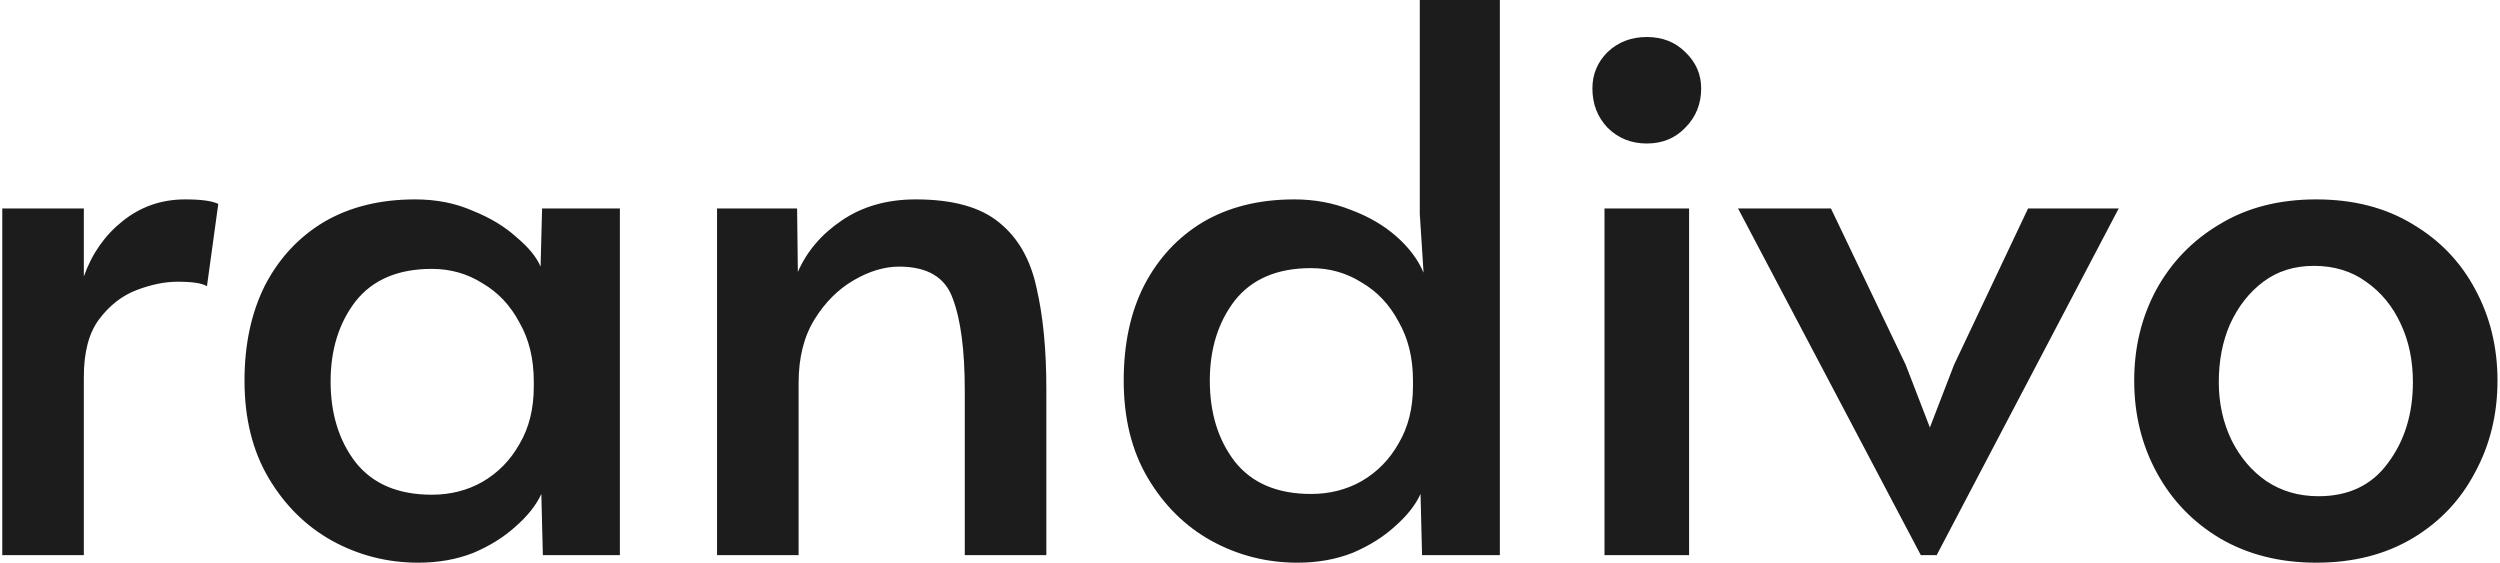<svg width="662" height="149" viewBox="0 0 662 149" fill="none" xmlns="http://www.w3.org/2000/svg">
<path d="M0.6 147V55.2H22.2V73.2C24.333 67.2 27.733 62.333 32.4 58.6C37.2 54.733 42.733 52.8 49 52.8C53.267 52.8 56.2 53.2 57.8 54L54.8 75.8C53.6 75 51 74.6 47 74.6C43.667 74.6 40.067 75.333 36.2 76.8C32.333 78.267 29 80.867 26.2 84.6C23.533 88.2 22.2 93.267 22.2 99.8V147H0.6ZM110.745 149C102.612 149 95.012 147.067 87.945 143.2C81.012 139.333 75.412 133.8 71.145 126.6C66.879 119.4 64.745 110.8 64.745 100.8C64.745 91.2 66.545 82.8 70.145 75.6C73.879 68.4 79.079 62.8 85.745 58.8C92.545 54.8 100.612 52.8 109.945 52.8C115.545 52.8 120.612 53.8 125.145 55.8C129.812 57.667 133.679 60 136.745 62.8C139.945 65.467 142.079 68.067 143.145 70.6L143.545 55.2H164.145V147H143.745L143.345 130.8C142.012 133.733 139.745 136.6 136.545 139.4C133.479 142.2 129.745 144.533 125.345 146.4C120.945 148.133 116.079 149 110.745 149ZM114.345 131C119.279 131 123.745 129.867 127.745 127.6C131.879 125.2 135.145 121.867 137.545 117.6C140.079 113.333 141.345 108.267 141.345 102.4V101C141.345 95 140.079 89.8 137.545 85.4C135.145 80.867 131.879 77.4 127.745 75C123.745 72.467 119.279 71.2 114.345 71.2C105.412 71.2 98.679 74.067 94.145 79.8C89.745 85.533 87.545 92.6 87.545 101C87.545 109.533 89.745 116.667 94.145 122.4C98.679 128.133 105.412 131 114.345 131ZM189.872 147V55.2H211.072L211.272 72C213.672 66.533 217.539 62 222.872 58.4C228.339 54.667 234.872 52.8 242.472 52.8C252.339 52.8 259.739 54.867 264.672 59C269.605 63 272.872 68.733 274.472 76.2C276.205 83.667 277.072 92.533 277.072 102.8V147H255.472V103.4C255.472 92.733 254.405 84.6 252.272 79C250.272 73.4 245.539 70.6 238.072 70.6C234.205 70.6 230.205 71.8 226.072 74.2C221.939 76.6 218.472 80.067 215.672 84.6C212.872 89.133 211.472 94.733 211.472 101.4V147H189.872ZM343.558 149C335.424 149 327.824 147.067 320.758 143.2C313.824 139.333 308.224 133.8 303.958 126.6C299.691 119.4 297.558 110.8 297.558 100.8C297.558 91.067 299.358 82.667 302.958 75.6C306.691 68.4 311.891 62.8 318.558 58.8C325.358 54.8 333.424 52.8 342.758 52.8C348.091 52.8 353.091 53.733 357.758 55.6C362.424 57.333 366.424 59.667 369.758 62.6C373.091 65.533 375.491 68.733 376.958 72.2L375.958 56.6V-2.86102e-06H397.158V147H376.558L376.158 130.8C374.824 133.733 372.558 136.6 369.358 139.4C366.291 142.2 362.558 144.533 358.158 146.4C353.758 148.133 348.891 149 343.558 149ZM347.158 130.8C352.091 130.8 356.558 129.667 360.558 127.4C364.691 125 367.958 121.667 370.358 117.4C372.891 113.133 374.158 108.067 374.158 102.2V100.8C374.158 94.8 372.891 89.6 370.358 85.2C367.958 80.667 364.691 77.2 360.558 74.8C356.558 72.267 352.091 71 347.158 71C338.224 71 331.491 73.867 326.958 79.6C322.558 85.333 320.358 92.4 320.358 100.8C320.358 109.333 322.558 116.467 326.958 122.2C331.491 127.933 338.224 130.8 347.158 130.8ZM424.87 147V55.2H447.27V147H424.87ZM436.07 38C431.937 38 428.47 36.6 425.67 33.8C423.004 31 421.67 27.533 421.67 23.4C421.67 19.667 423.004 16.467 425.67 13.8C428.47 11.133 431.937 9.8 436.07 9.8C440.204 9.8 443.604 11.133 446.27 13.8C449.07 16.467 450.47 19.667 450.47 23.4C450.47 27.533 449.07 31 446.27 33.8C443.604 36.6 440.204 38 436.07 38ZM508.633 147L460.233 55.2H484.833L504.633 96.6L511.033 113.2L517.433 96.6L537.033 55.2H561.033L512.833 147H508.633ZM613.336 149C603.736 149 595.269 146.867 587.936 142.6C580.736 138.333 575.136 132.533 571.136 125.2C567.136 117.867 565.136 109.733 565.136 100.8C565.136 92 567.069 84 570.936 76.8C574.936 69.467 580.536 63.667 587.736 59.4C594.936 55 603.469 52.8 613.336 52.8C623.203 52.8 631.736 55 638.936 59.4C646.136 63.667 651.669 69.467 655.536 76.8C659.403 84 661.336 92 661.336 100.8C661.336 109.733 659.336 117.867 655.336 125.2C651.469 132.533 645.936 138.333 638.736 142.6C631.536 146.867 623.069 149 613.336 149ZM613.936 131.4C621.936 131.4 628.069 128.467 632.336 122.6C636.736 116.733 638.936 109.6 638.936 101.2C638.936 95.467 637.869 90.333 635.736 85.8C633.603 81.133 630.536 77.4 626.536 74.6C622.669 71.8 618.069 70.4 612.736 70.4C607.536 70.4 603.069 71.8 599.336 74.6C595.603 77.4 592.669 81.133 590.536 85.8C588.536 90.333 587.536 95.467 587.536 101.2C587.536 106.8 588.669 111.933 590.936 116.6C593.203 121.133 596.269 124.733 600.136 127.4C604.136 130.067 608.736 131.4 613.936 131.4Z" fill="#1C1C1C"/>
</svg>
